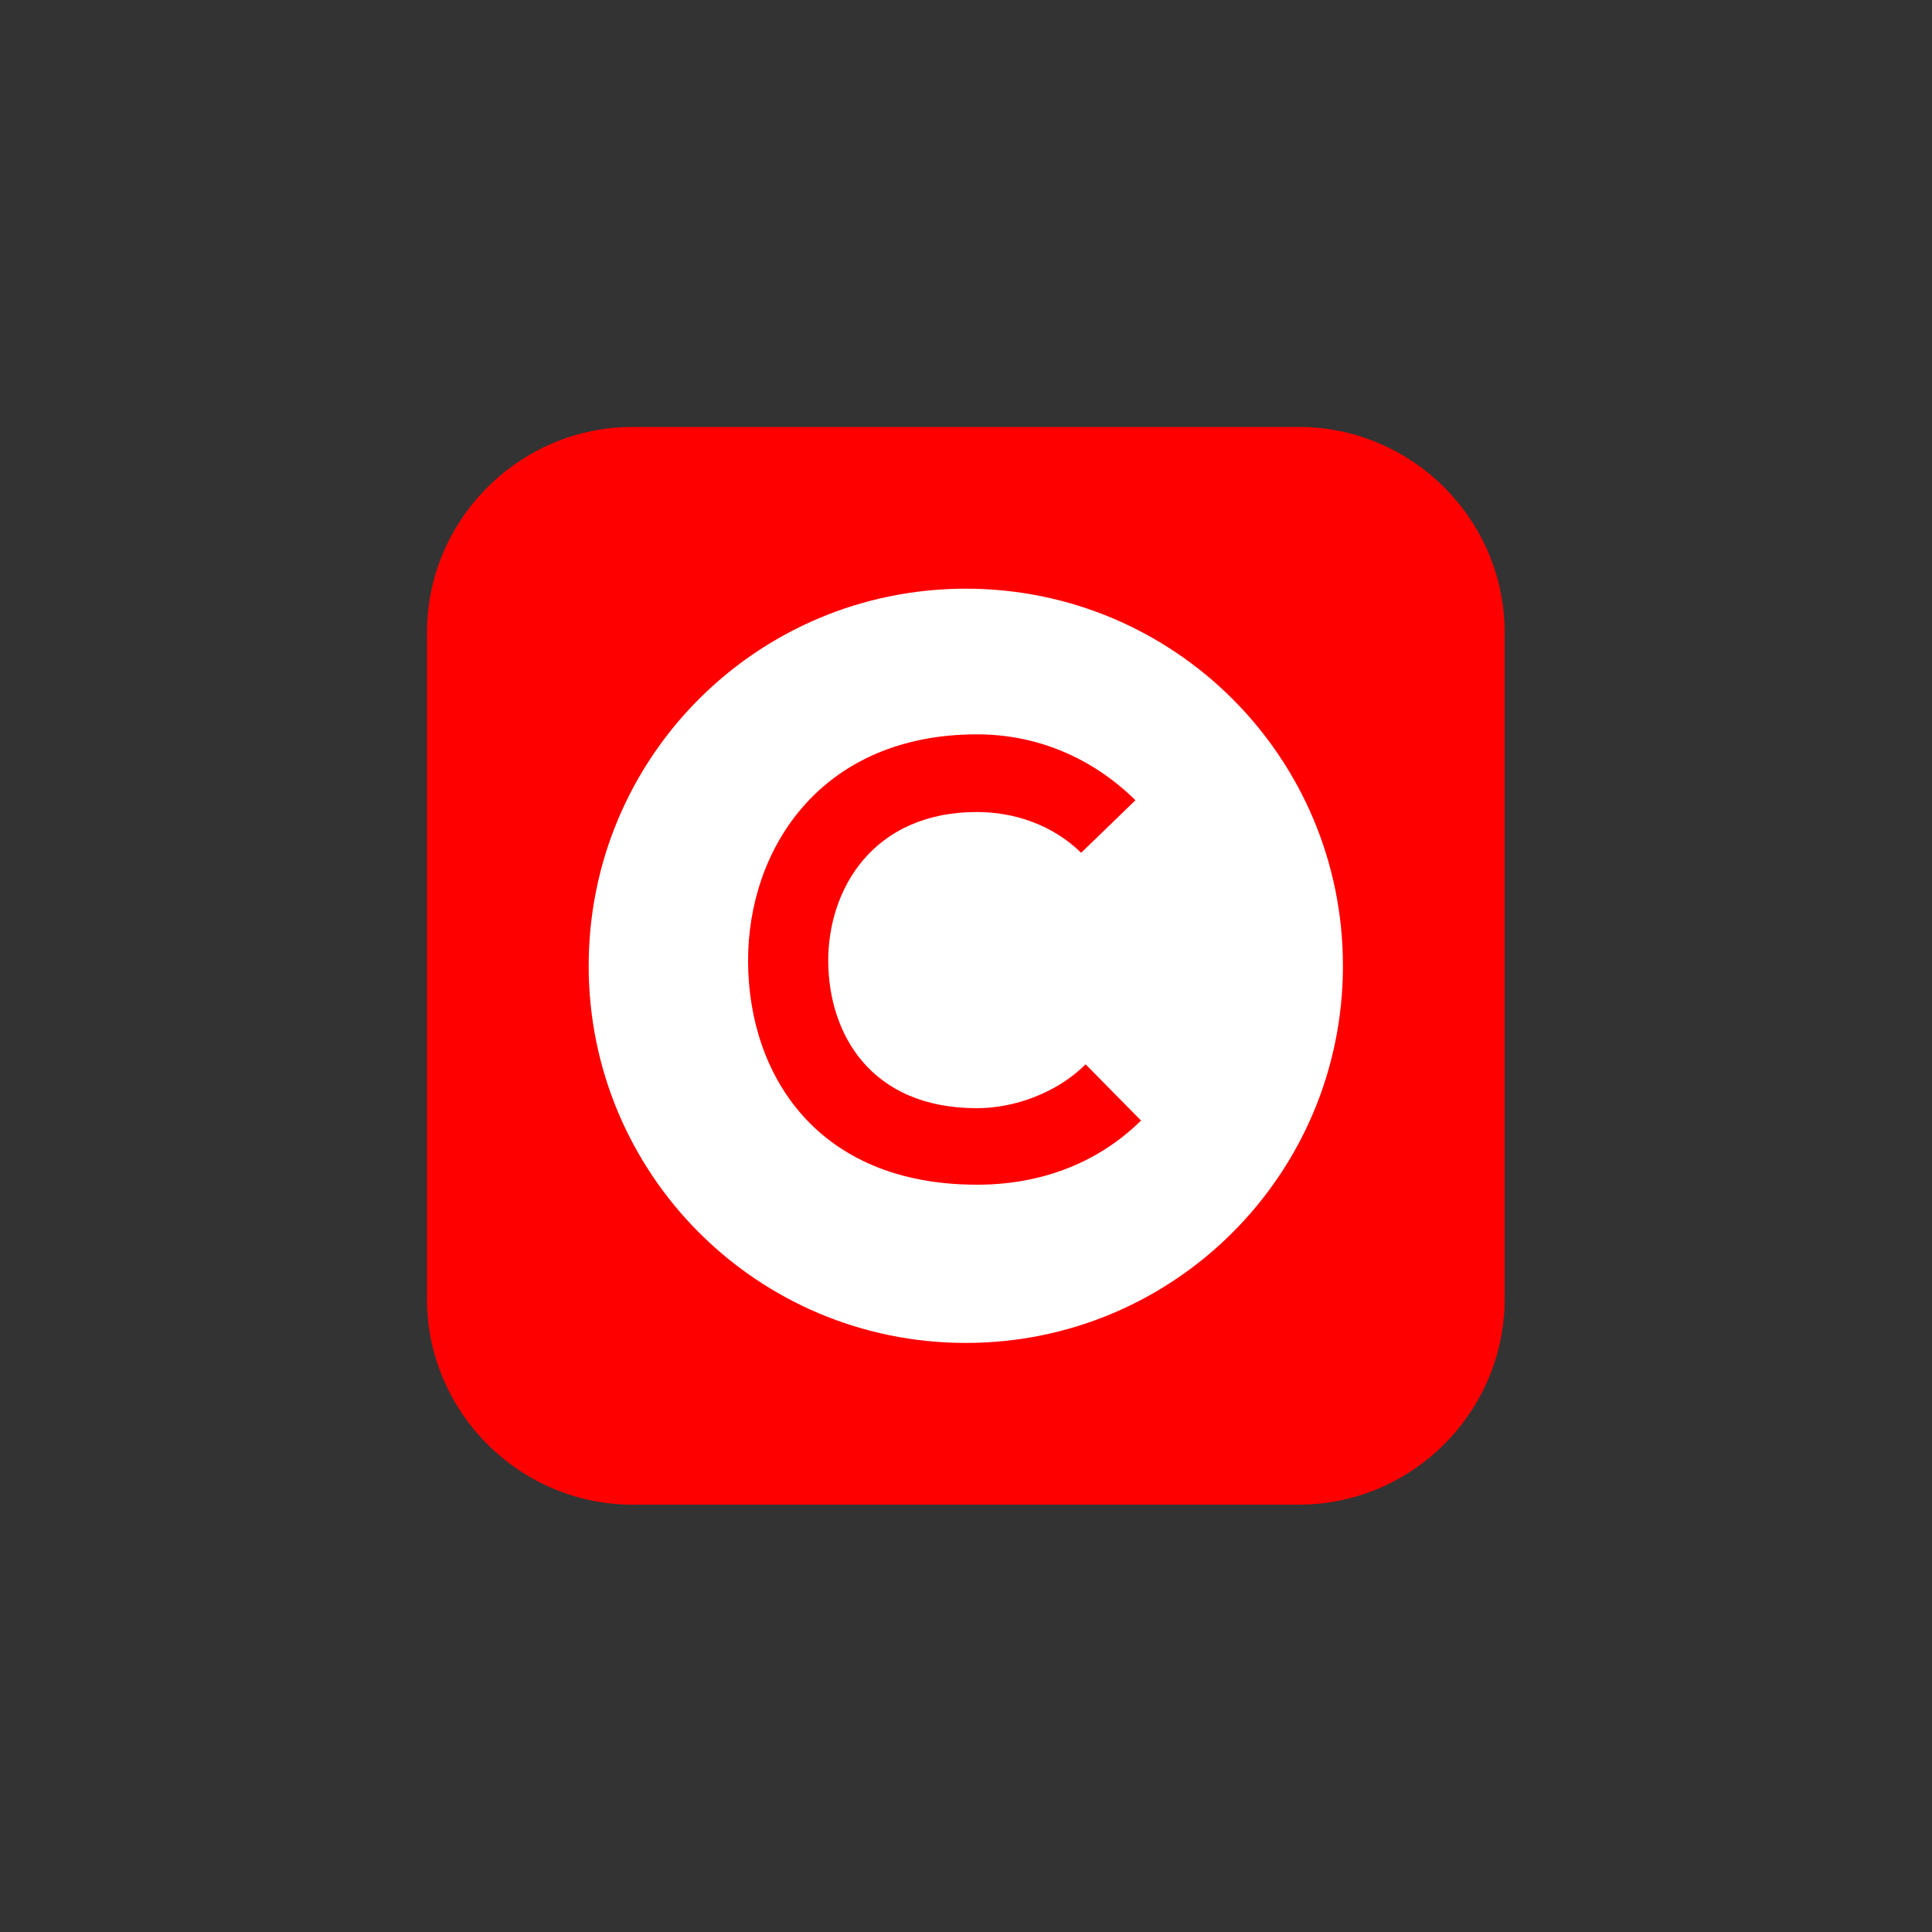 <svg version="1.2" xmlns="http://www.w3.org/2000/svg" viewBox="0 0 1000 1000" width="1000" height="1000">
	<rect x="0" y="0" width="1000" height="1000" fill="#333333" stroke="none"/>
	<title>373874-PBE5H7-188</title>
	<style>
		.s0 { fill: #ff0000 } 
		.s1 { fill: #ffffff } 
	</style>
	<g id="BACKGROUND">
	</g>
	<g id="OBJECTS">
		<g id="&lt;Group&gt;">
			<path id="&lt;Path&gt;" class="s0" d="m672.3 778.8h-344.9c-58.5 0-106.4-47.9-106.4-106.5v-344.9c0-58.5 47.9-106.4 106.4-106.4h344.9c58.6 0 106.5 47.9 106.5 106.4v344.9c0 58.6-47.9 106.5-106.5 106.5z"/>
			<g id="&lt;Group&gt;">
				<path id="&lt;Compound Path&gt;" fill-rule="evenodd" class="s1" d="m499.9 695.1c-108 0-195.2-87.3-195.2-195.2 0-108 87.2-195.2 195.2-195.2 107.9 0 195.2 87.2 195.2 195.2 0 107.9-87.3 195.2-195.2 195.2z"/>
				<path id="&lt;Path&gt;" class="s0" d="m505.7 573.6c-55.3 0-76.7-38.7-77-75.7-0.3-37.4 23-77.6 77-77.6 19.4 0 39.2 6.7 53.9 21.1l28.1-27.2c-23-22.6-51.7-34.1-82-34.1-80.8 0-118.8 59.4-118.5 117.8 0.3 58.1 35.4 115.3 118.5 115.3 32.2 0 61.9-10.6 84.9-33.2l-28.7-29.1c-14.7 14.7-36.8 22.7-56.2 22.7z"/>
			</g>
		</g>
	</g>
</svg>